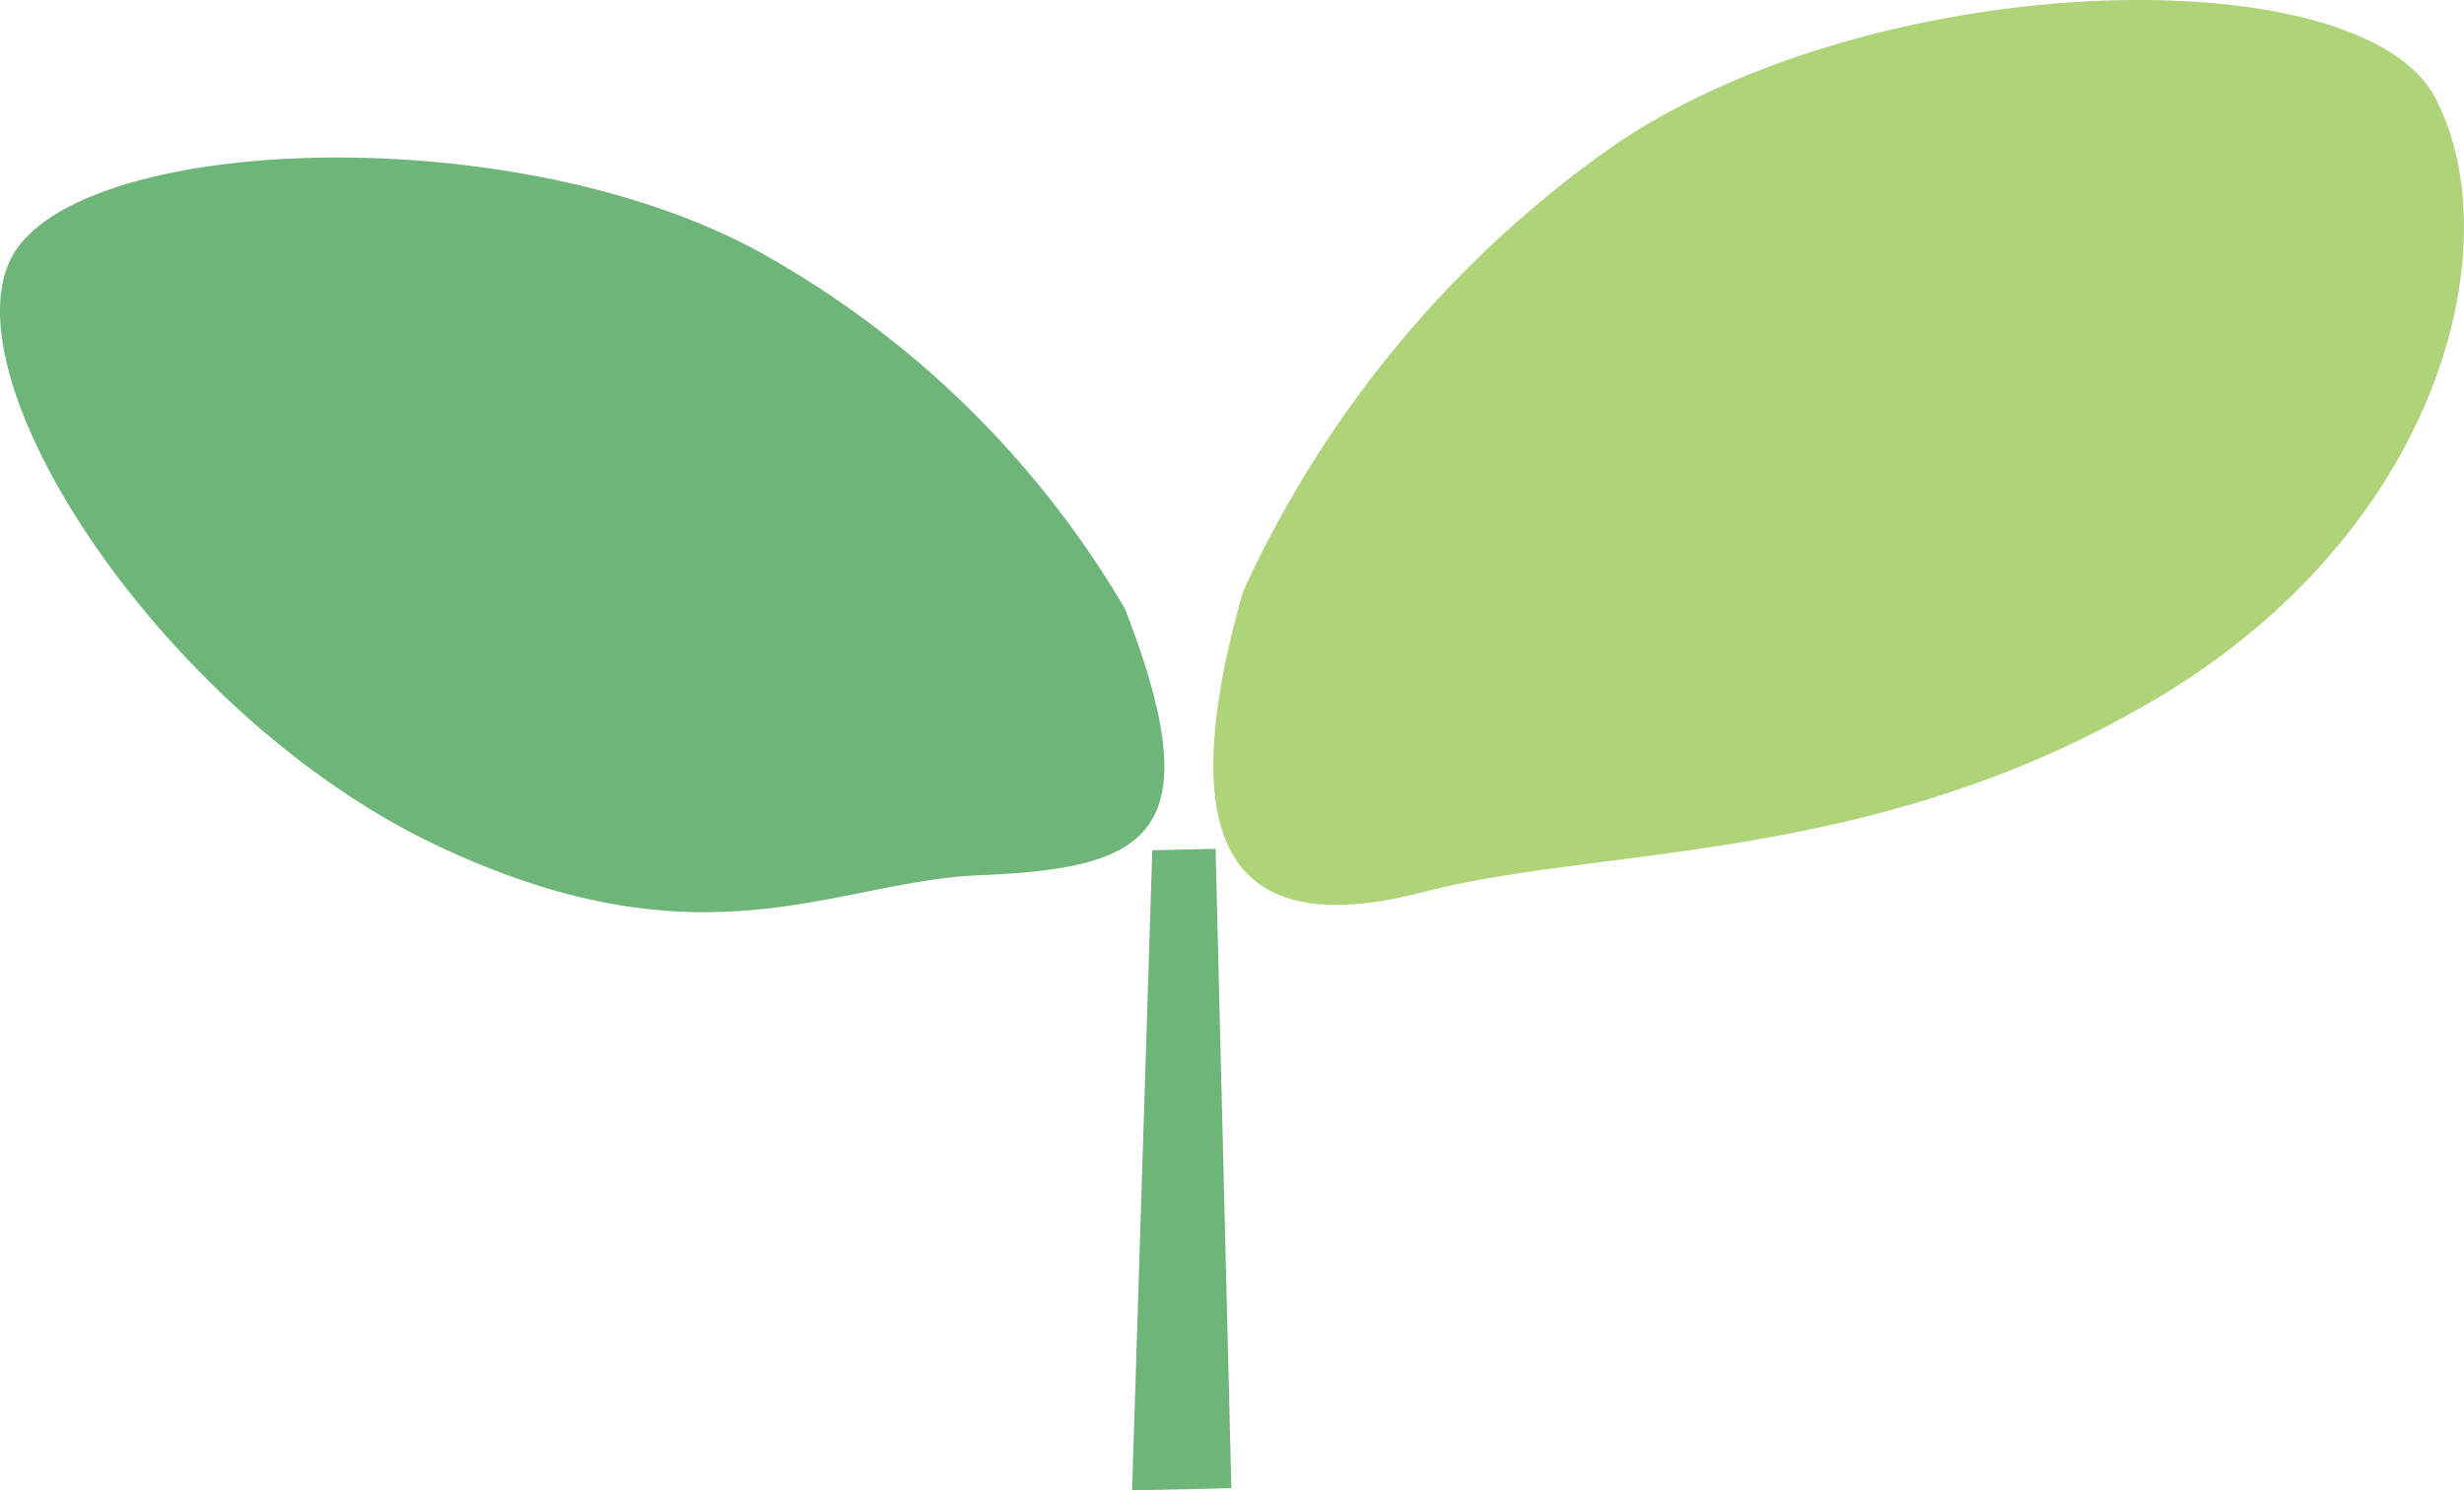 <svg xmlns="http://www.w3.org/2000/svg" width="155.76" height="94.226" viewBox="0 0 155.76 94.226">
  <g id="icon_leaf" transform="translate(-1255.352 -1037.703)">
    <path id="パス_1" data-name="パス 1" d="M1333.927,1075.115a69.9,69.9,0,0,1,22.743-27.717c16.425-11.809,47.838-12.652,52.631-3.5s.424,27.145-17.421,37.847-35.177,9.393-46.523,12.348S1329.041,1092.318,1333.927,1075.115Z" fill="#aed379" fill-rule="evenodd"/>
    <path id="パス_2" data-name="パス 2" d="M1326.463,1076.188a61.175,61.175,0,0,0-22.473-22.2c-15.69-9.05-44.268-7.863-48.018.217s10.039,28.9,26.946,36.924,25.148,2.277,34.415,1.905C1327.979,1092.6,1332.031,1090.528,1326.463,1076.188Z" fill="#6db579" fill-rule="evenodd"/>
    <path id="パス_3" data-name="パス 3" d="M1326.916,1131.93l1.277-40.473,4-.088,1,40.423Z" fill="#6db579"/>
  </g>
</svg>
